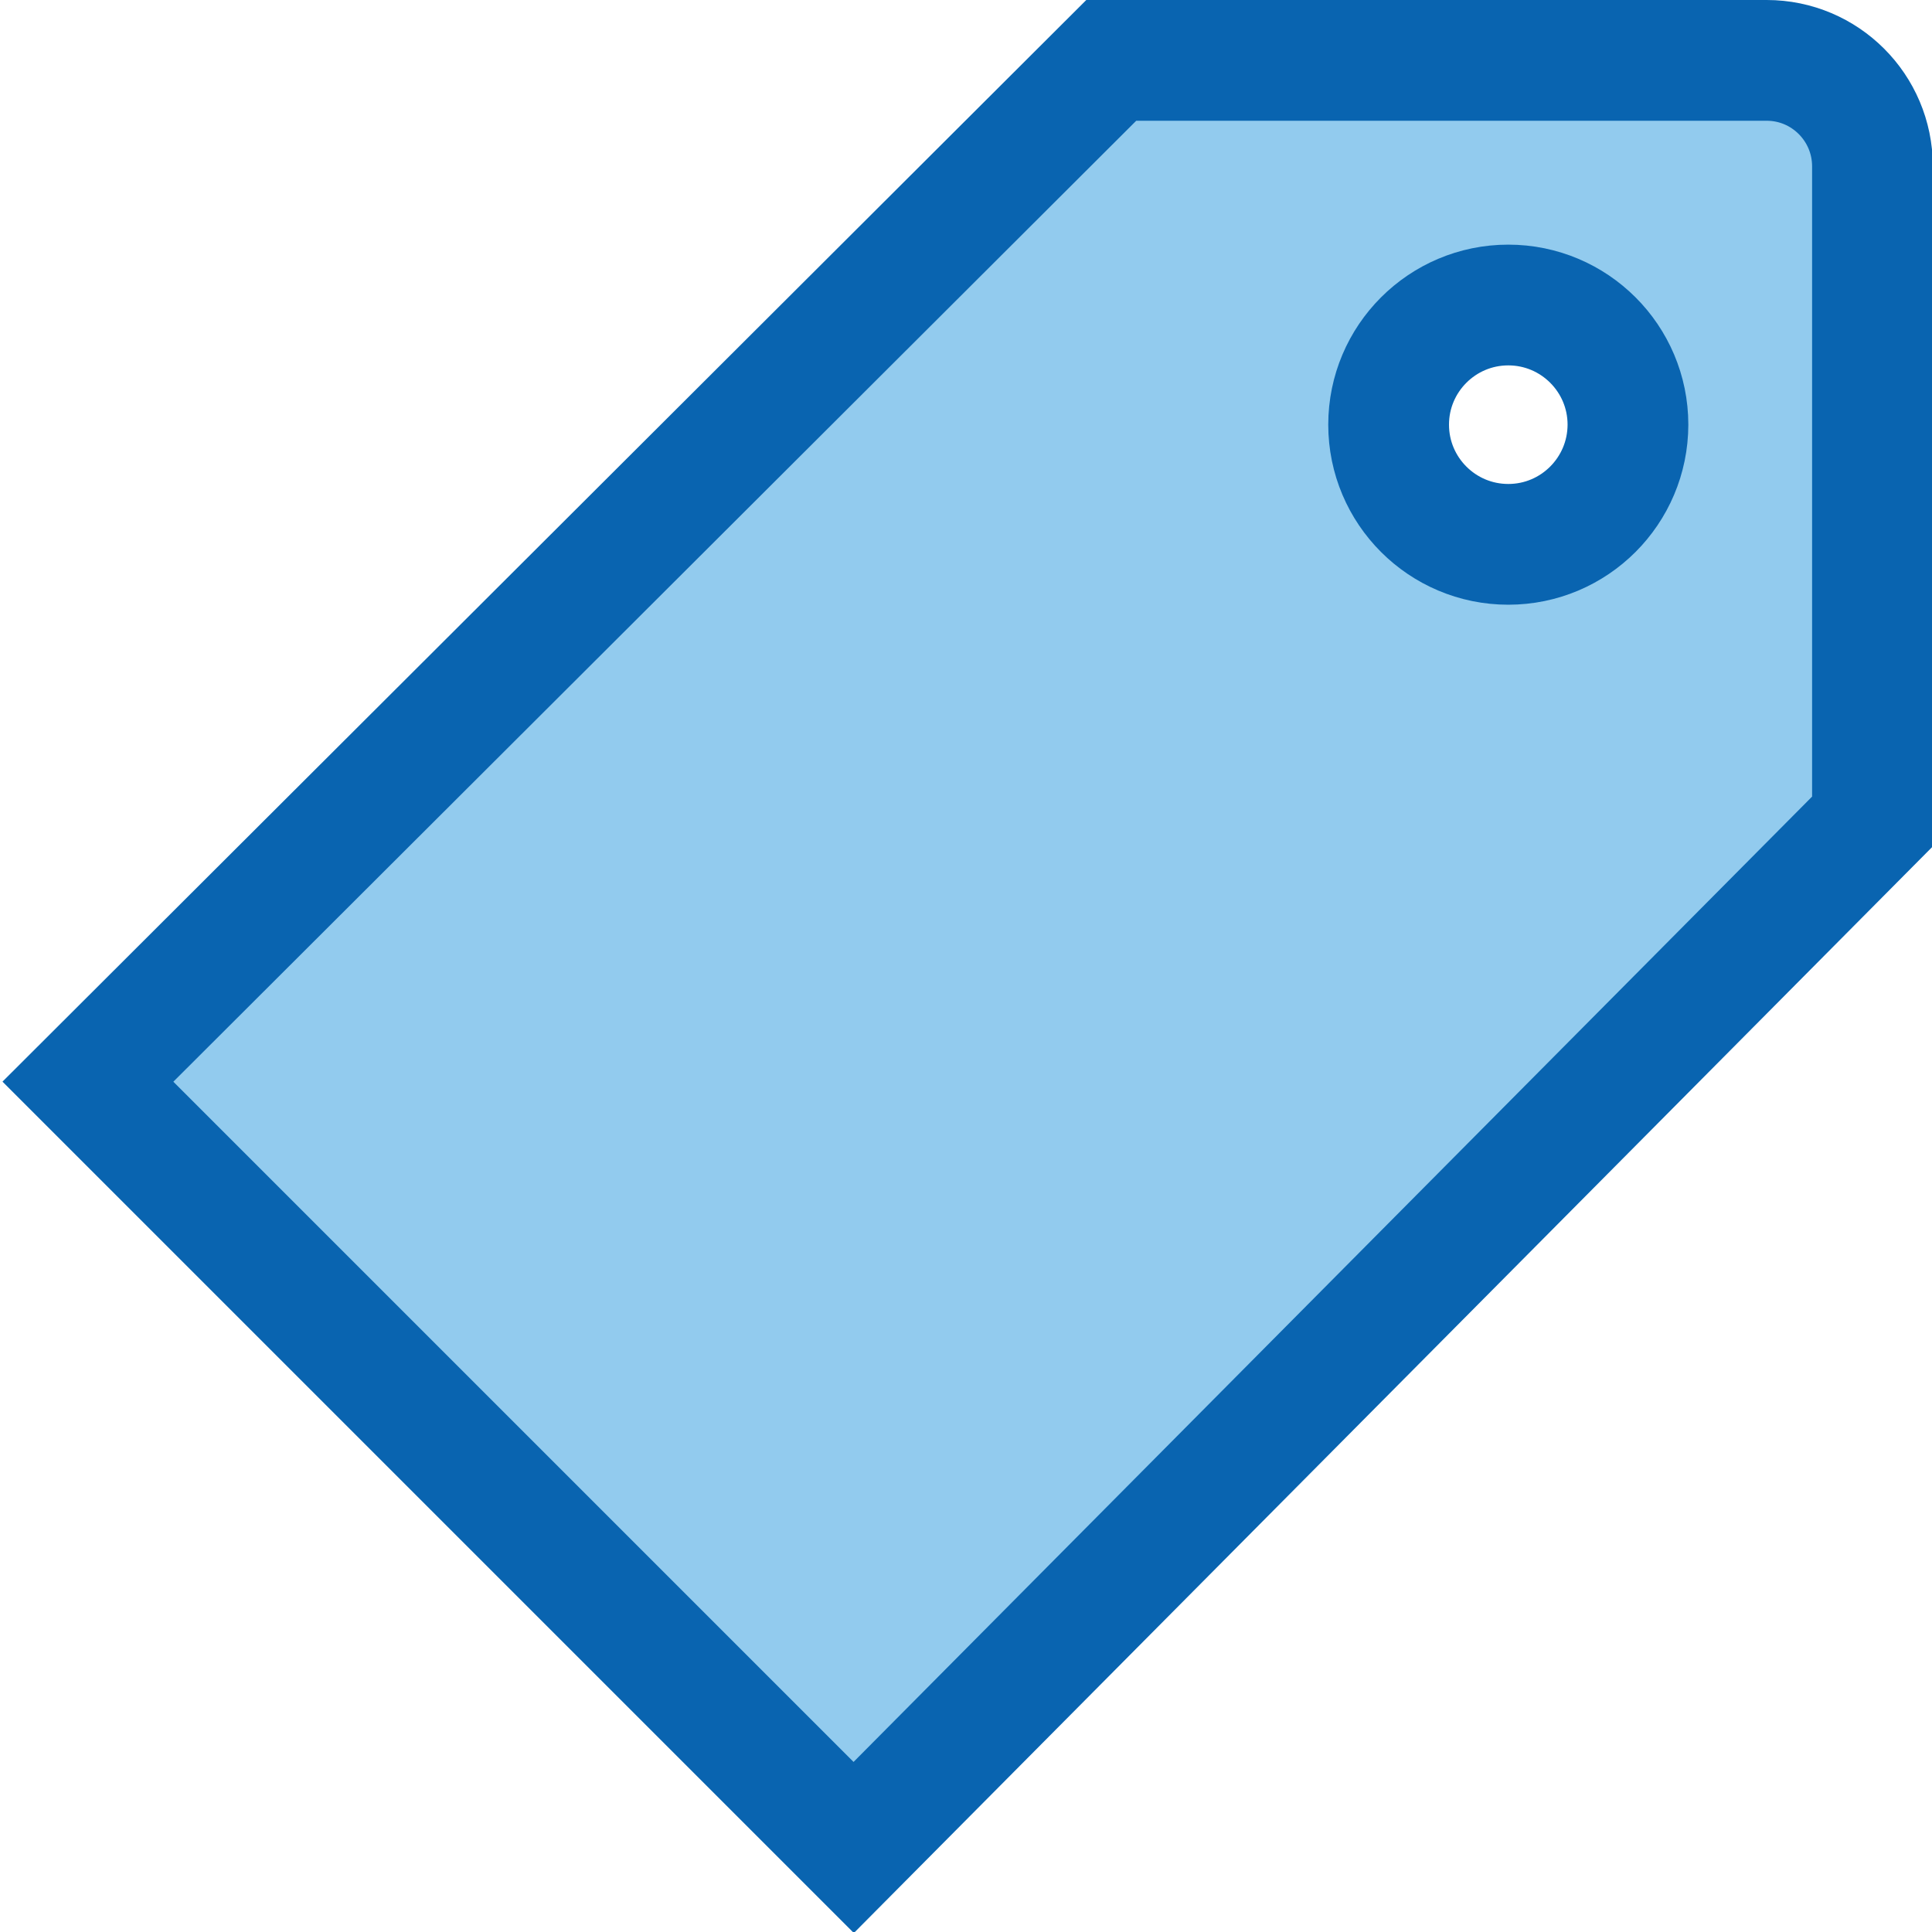 <?xml version="1.0" encoding="UTF-8"?>
<!DOCTYPE svg PUBLIC "-//W3C//DTD SVG 1.1//EN" "http://www.w3.org/Graphics/SVG/1.1/DTD/svg11.dtd">
<svg version="1.1" id="Layer_1" xmlns="http://www.w3.org/2000/svg" xmlns:xlink="http://www.w3.org/1999/xlink" x="0px" y="0px" width="16px" height="16px" viewBox="0 0 16 16" enable-background="new 0 0 16 16" xml:space="preserve">
  <g id="icon">
    <path d="M14.631,0.5H9.203L0.728,8.958L7.07,15.3l8.437,-8.497V1.376C15.506,0.892,15.114,0.5,14.631,0.5zM12.491,4.508c-0.547,0,-0.991,-0.444,-0.991,-0.991c0,-0.547,0.444,-0.991,0.991,-0.991s0.991,0.444,0.991,0.991C13.481,4.064,13.038,4.508,12.491,4.508z" fill="#92CBEE" stroke="#0964B0" stroke-width="1" stroke-linecap="round" stroke-miterlimit="5"/>
  </g>
</svg>
